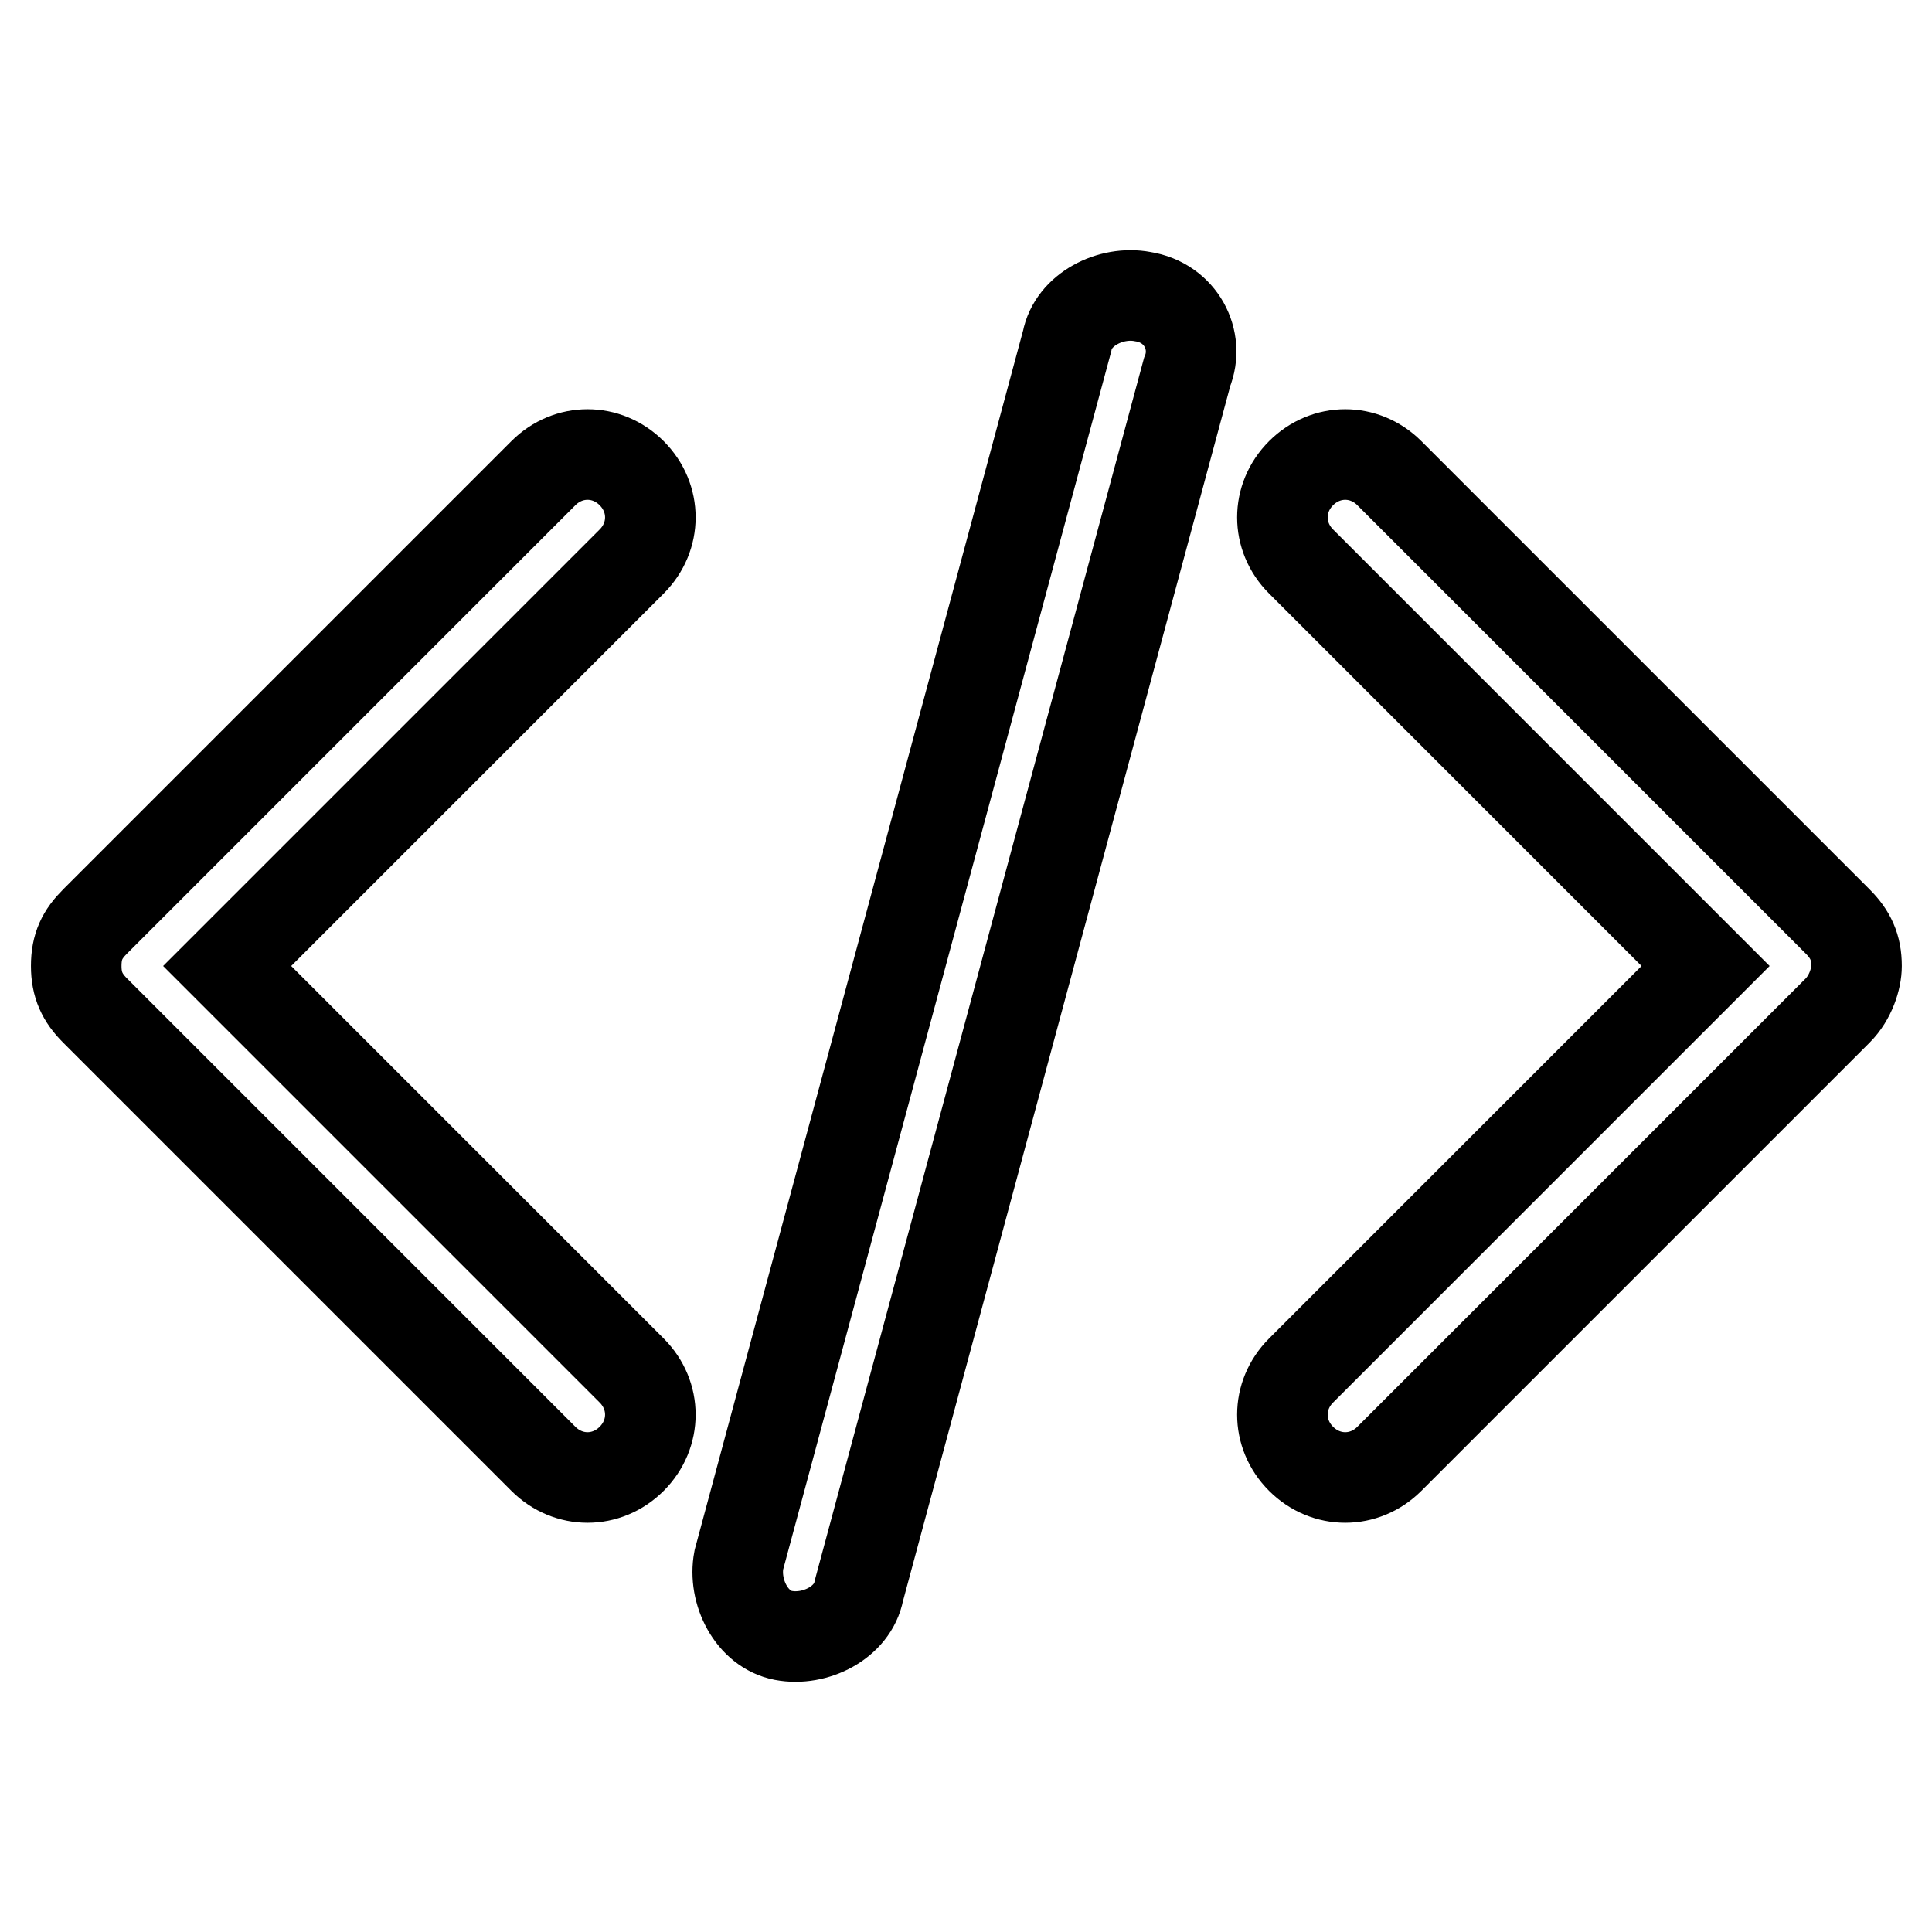 <?xml version="1.0" encoding="utf-8"?>
<!-- Svg Vector Icons : http://www.onlinewebfonts.com/icon -->
<!DOCTYPE svg PUBLIC "-//W3C//DTD SVG 1.1//EN" "http://www.w3.org/Graphics/SVG/1.1/DTD/svg11.dtd">
<svg version="1.1" xmlns="http://www.w3.org/2000/svg" xmlns:xlink="http://www.w3.org/1999/xlink" x="0px" y="0px" viewBox="0 0 256 256" enable-background="new 0 0 256 256" xml:space="preserve">
<g> <path stroke-width="12" fill-opacity="0" stroke="#000000"  d="M30.1,128l53.6-53.6c3.3-3.3,3.3-8.4,0-11.7c-3.3-3.3-8.4-3.3-11.7,0l-59.4,59.4c-1.7,1.7-2.5,3.3-2.5,5.9 c0,2.5,0.8,4.2,2.5,5.9l59.4,59.4c3.3,3.3,8.4,3.3,11.7,0c3.3-3.3,3.3-8.4,0-11.7L30.1,128z M151.4,39.3c-4.2-0.8-9.2,1.7-10,5.9 L97.9,206.7c-0.8,4.2,1.7,9.2,5.9,10c4.2,0.8,9.2-1.7,10-5.9l43.5-161.5C159,45.1,156.5,40.1,151.4,39.3z M243.5,122.1l-59.4-59.4 c-3.3-3.3-8.4-3.3-11.7,0c-3.3,3.3-3.3,8.4,0,11.7l53.6,53.6l-53.6,53.6c-3.3,3.3-3.3,8.4,0,11.7c3.3,3.3,8.4,3.3,11.7,0l59.4-59.4 c1.7-1.7,2.5-4.2,2.5-5.9C246,125.5,245.2,123.8,243.5,122.1z"/></g>
</svg>